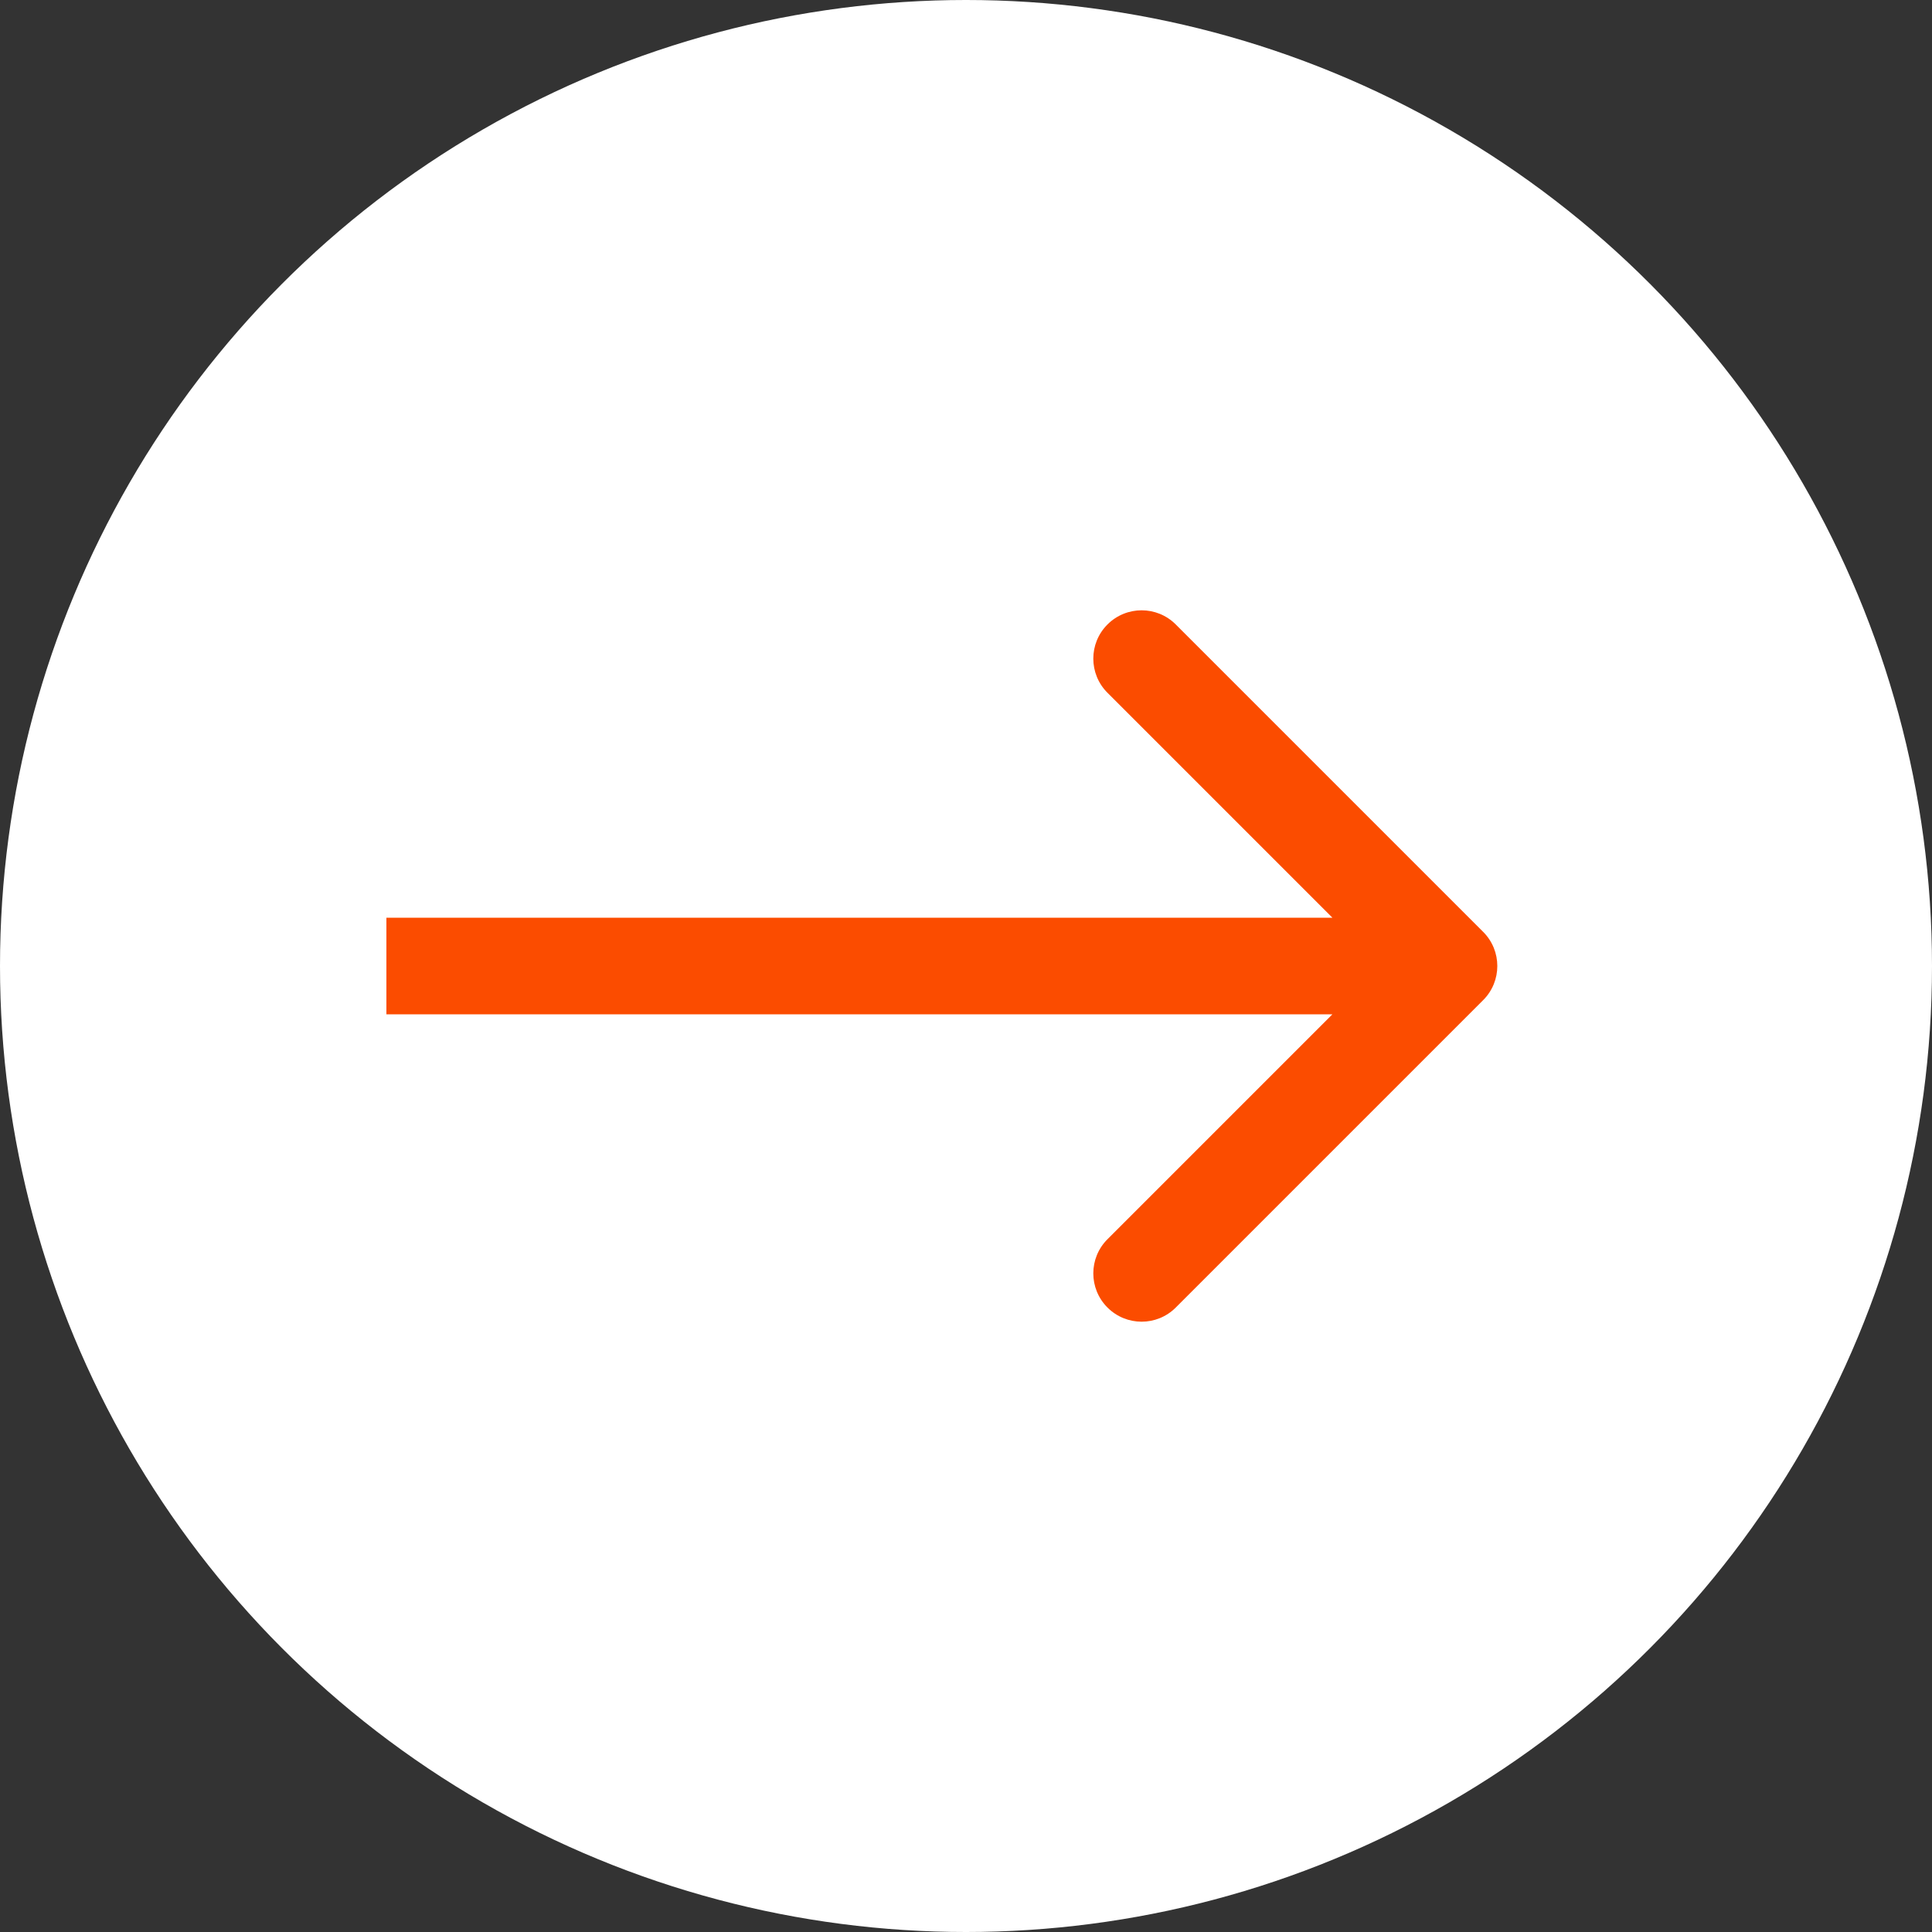<?xml version="1.0" encoding="UTF-8"?> <svg xmlns="http://www.w3.org/2000/svg" width="40" height="40" viewBox="0 0 40 40" fill="none"><rect x="0" y="0" width="40" height="40" fill="#333333" stroke="none"/><circle cx="20" cy="20" r="20" fill="white"></circle><path d="M30.707 20.707C31.098 20.317 31.098 19.683 30.707 19.293L24.343 12.929C23.953 12.538 23.32 12.538 22.929 12.929C22.538 13.319 22.538 13.953 22.929 14.343L28.586 20L22.929 25.657C22.538 26.047 22.538 26.68 22.929 27.071C23.32 27.462 23.953 27.462 24.343 27.071L30.707 20.707ZM8 21H30V19H8V21Z" fill="#FB4C00"></path></svg> 